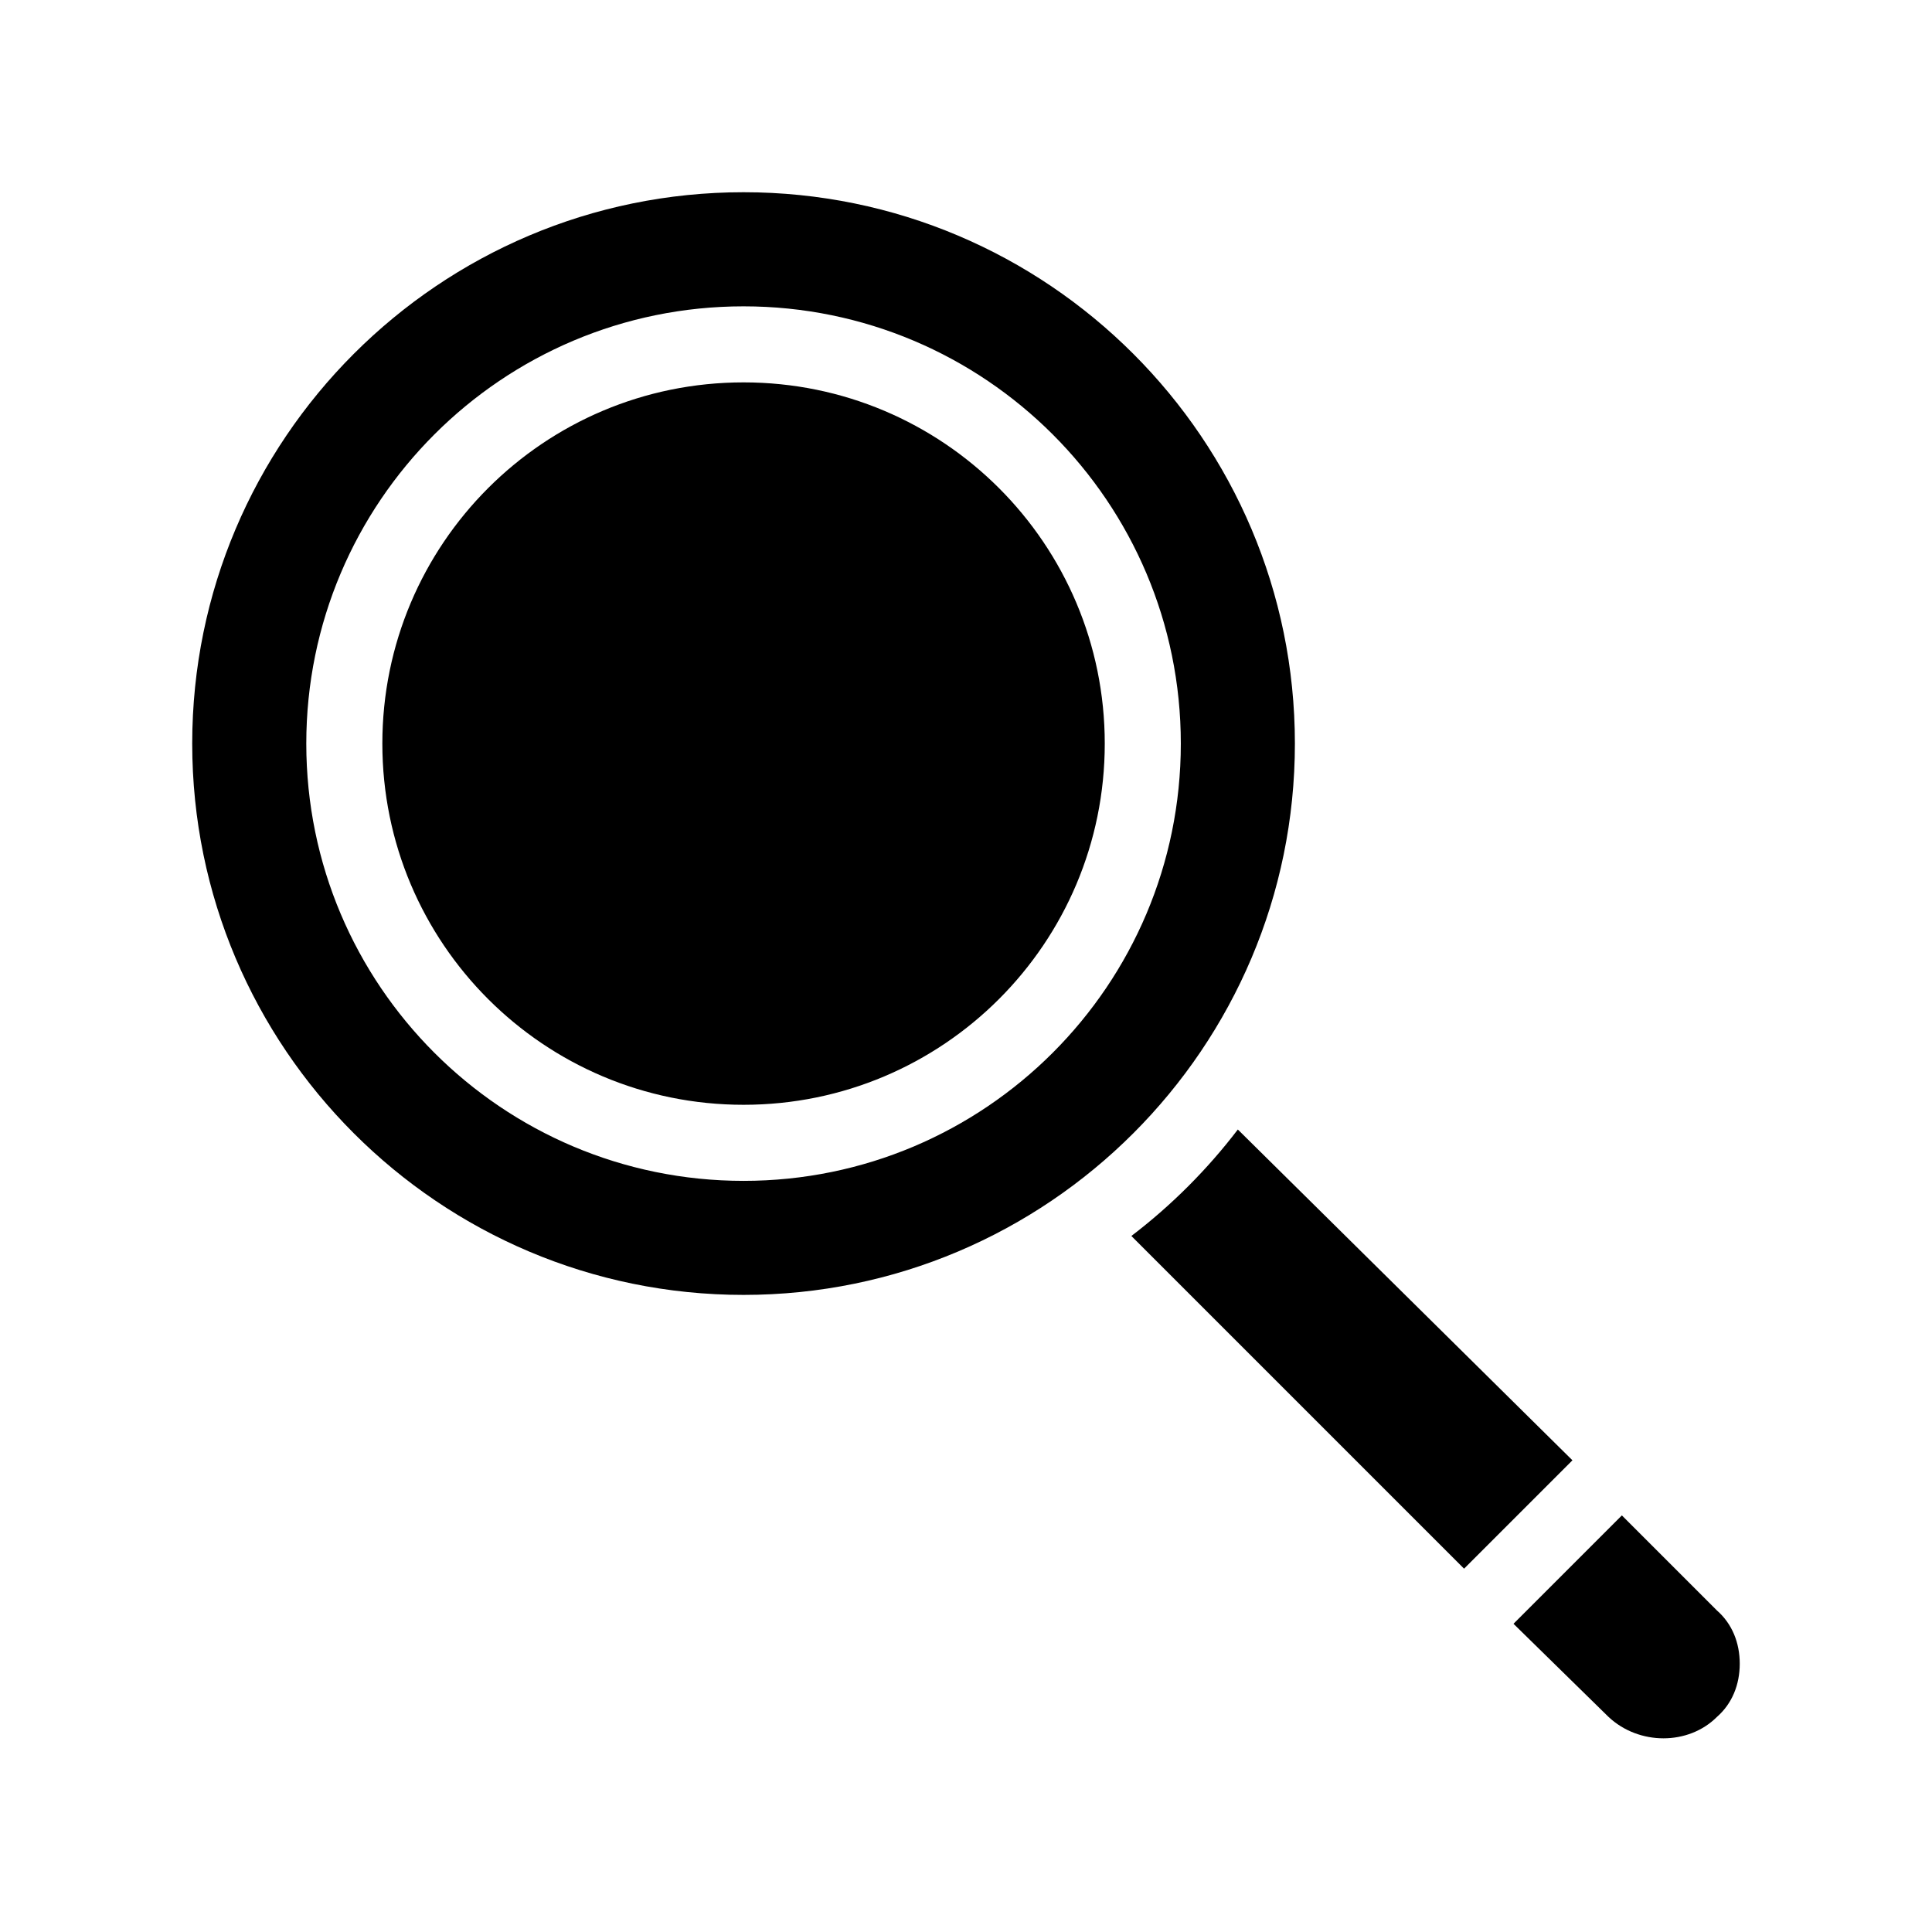 <?xml version="1.0" encoding="UTF-8"?>
<!-- Uploaded to: ICON Repo, www.svgrepo.com, Generator: ICON Repo Mixer Tools -->
<svg fill="#000000" width="800px" height="800px" version="1.1" viewBox="144 144 512 512" xmlns="http://www.w3.org/2000/svg">
 <path d="m605.05 584.9c0 5.543-2.016 10.578-6.047 14.105-7.559 7.559-20.656 7.559-28.719 0l-25.191-24.688 28.719-28.719 25.191 25.191c4.031 3.527 6.047 8.566 6.047 14.109zm-133.01-141.57c-8.062 10.578-17.633 20.152-28.215 28.215l88.168 88.168 28.719-28.719zm-130.99 43.832c-80.609 0-146.11-65.496-146.11-146.11s65.496-146.11 146.11-146.11c80.609 0 146.11 65.496 146.11 146.11-0.004 80.613-65.496 146.11-146.11 146.11zm115.88-146.1c0-63.984-51.891-115.88-115.88-115.88-63.984 0-115.88 51.891-115.88 115.88 0 63.984 51.891 115.88 115.88 115.88 63.98 0 115.88-51.895 115.88-115.88zm-115.88-95.727c-52.898 0-95.723 42.824-95.723 95.723 0 52.898 42.824 95.723 95.723 95.723 52.898 0 95.723-42.824 95.723-95.723 0-52.898-42.824-95.723-95.723-95.723z"/>
</svg>